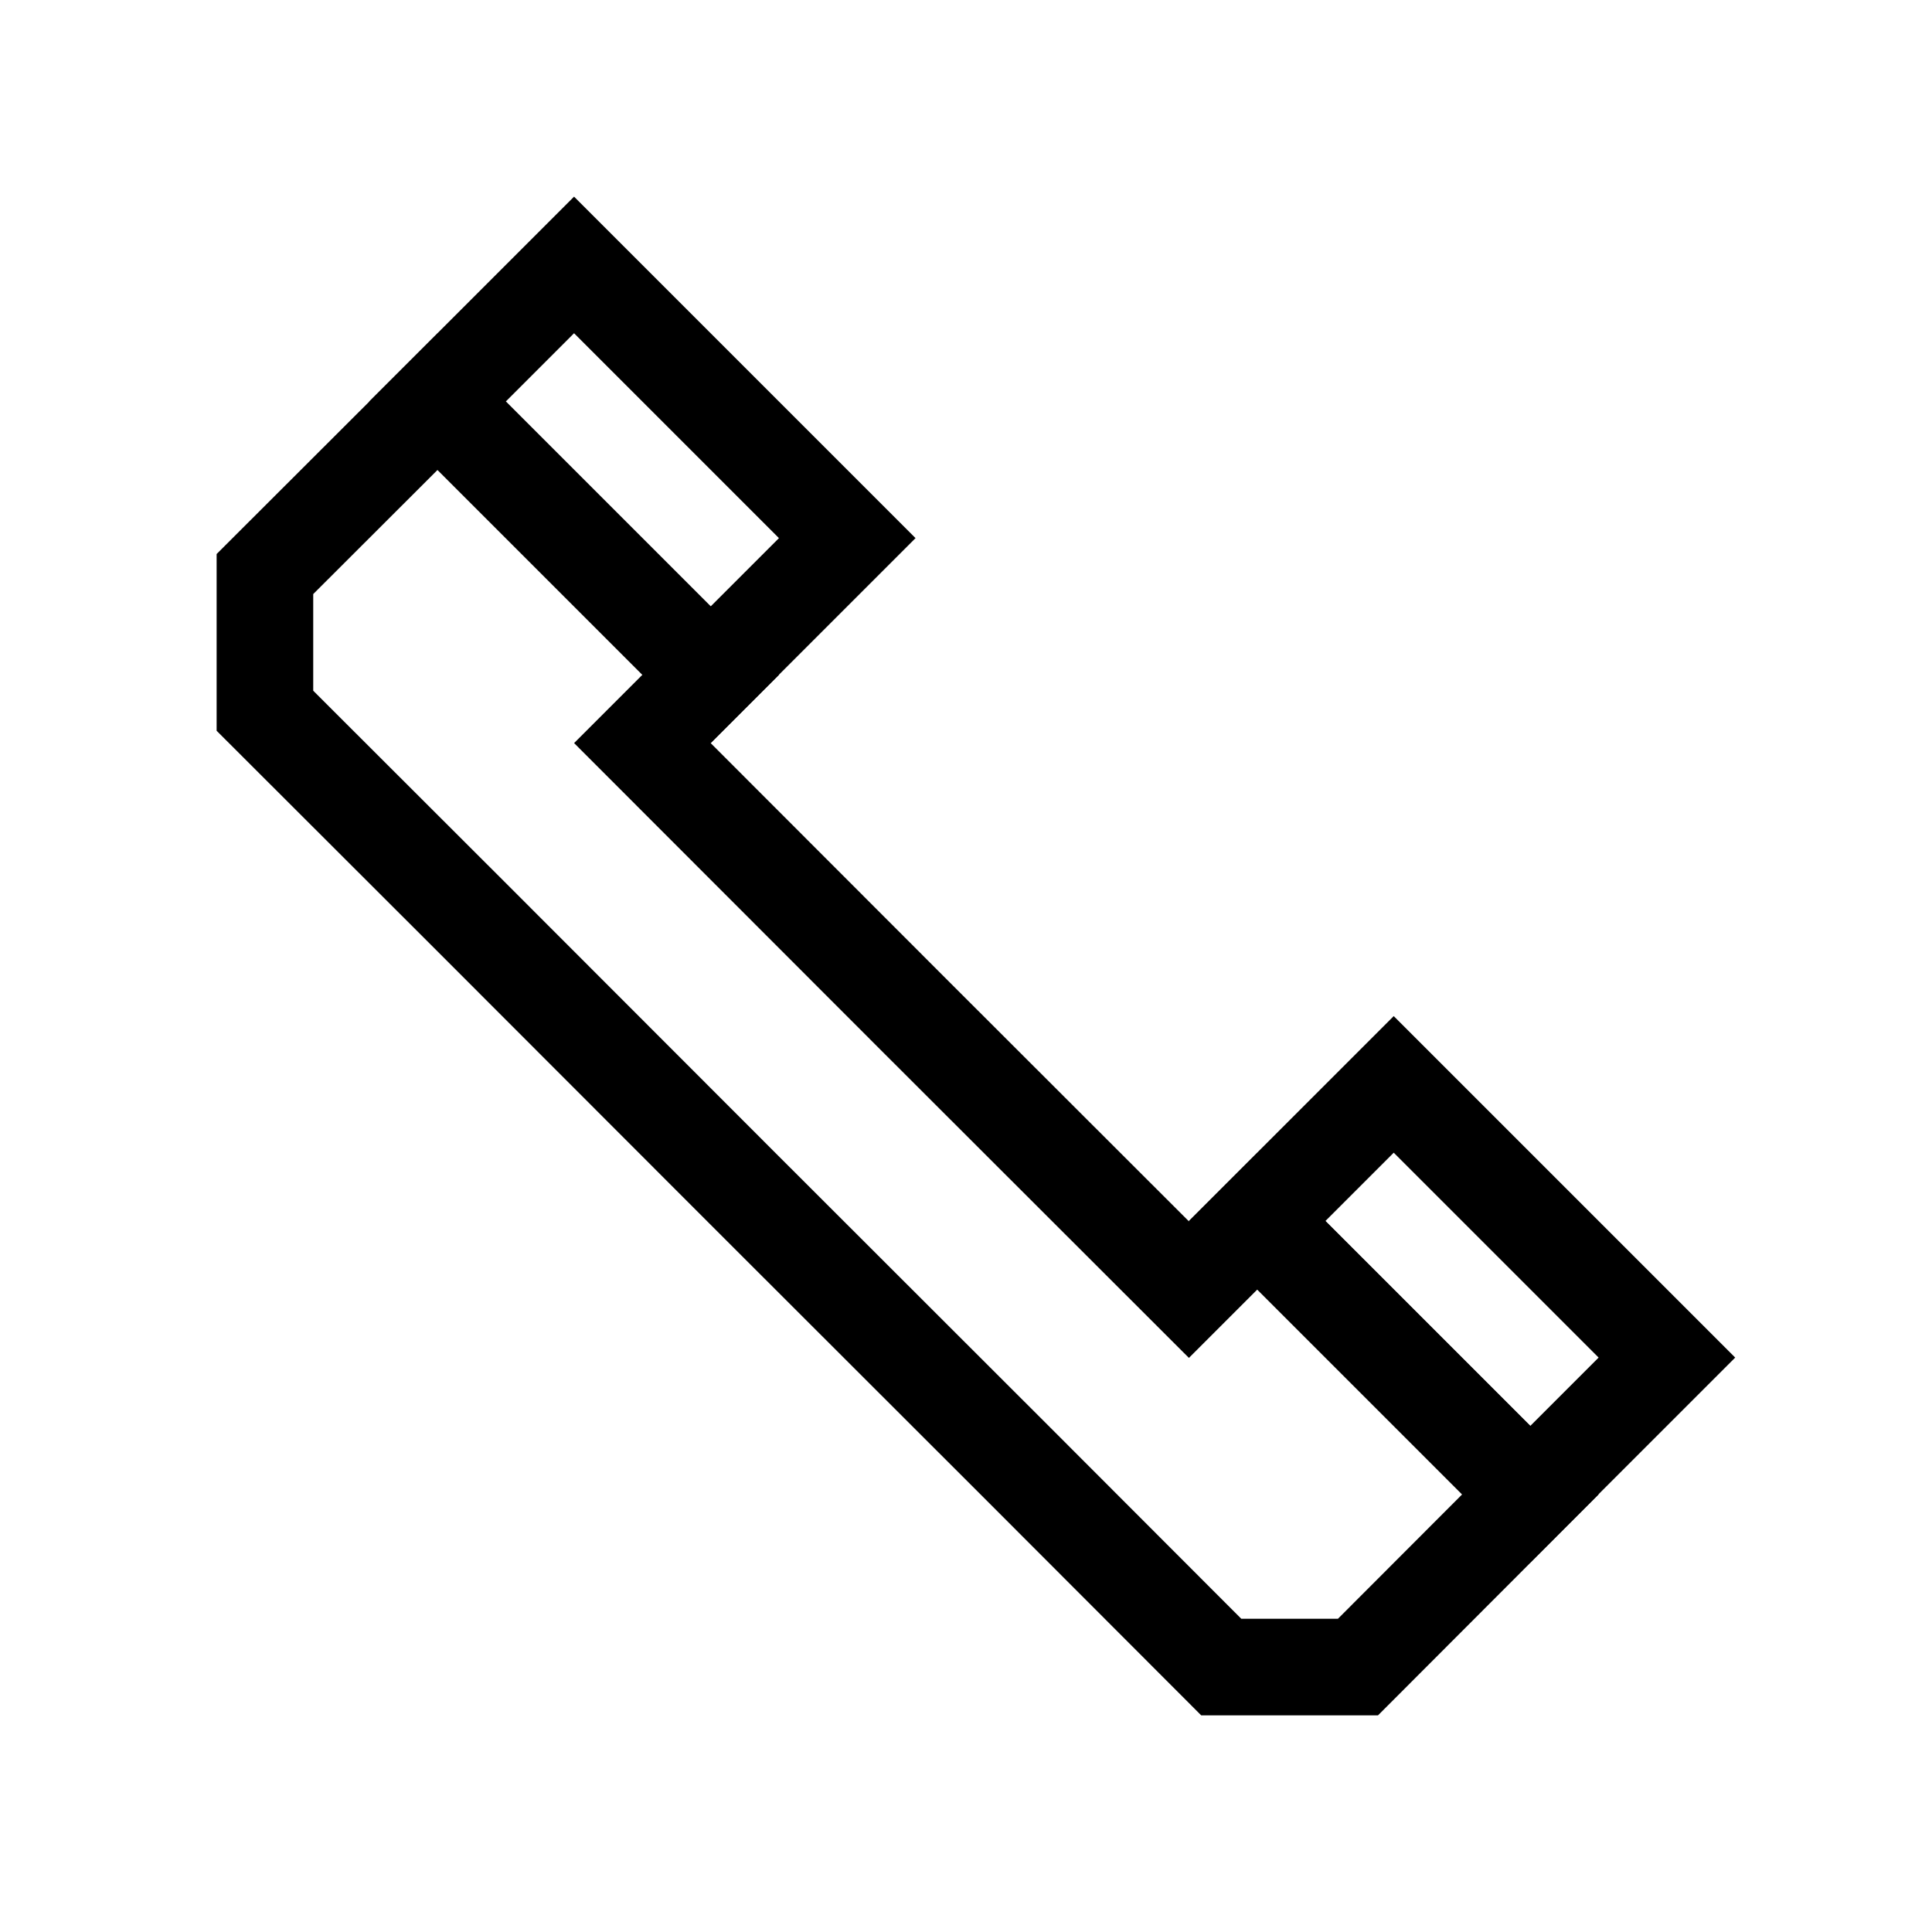 <?xml version="1.0" encoding="utf-8"?>
<!-- Generator: Adobe Illustrator 27.8.0, SVG Export Plug-In . SVG Version: 6.00 Build 0)  -->
<svg version="1.1" id="Calque_1" xmlns="http://www.w3.org/2000/svg" xmlns:xlink="http://www.w3.org/1999/xlink" x="0px" y="0px"
	 viewBox="0 0 800 800" style="enable-background:new 0 0 800 800;" xml:space="preserve">
<style type="text/css">
	.st0{fill:none;stroke:#000000;stroke-width:40;stroke-miterlimit:10;}
</style>
<polygon class="st0" points="520.6,505.7 492.3,534 379.1,420.9 266,307.7 294.3,279.4 181.2,166.3 109.7,237.7 109.7,294.3 
	194.6,379.1 307.7,492.3 420.9,605.4 505.7,690.3 562.3,690.3 633.7,618.8 "/>
<rect x="186" y="154.6" transform="matrix(0.707 0.707 -0.707 0.707 215.503 -131.1)" class="st0" width="160" height="80"/>
<rect x="525.4" y="494" transform="matrix(0.707 0.707 -0.707 0.707 554.915 -271.689)" class="st0" width="160" height="80"/>
</svg>
